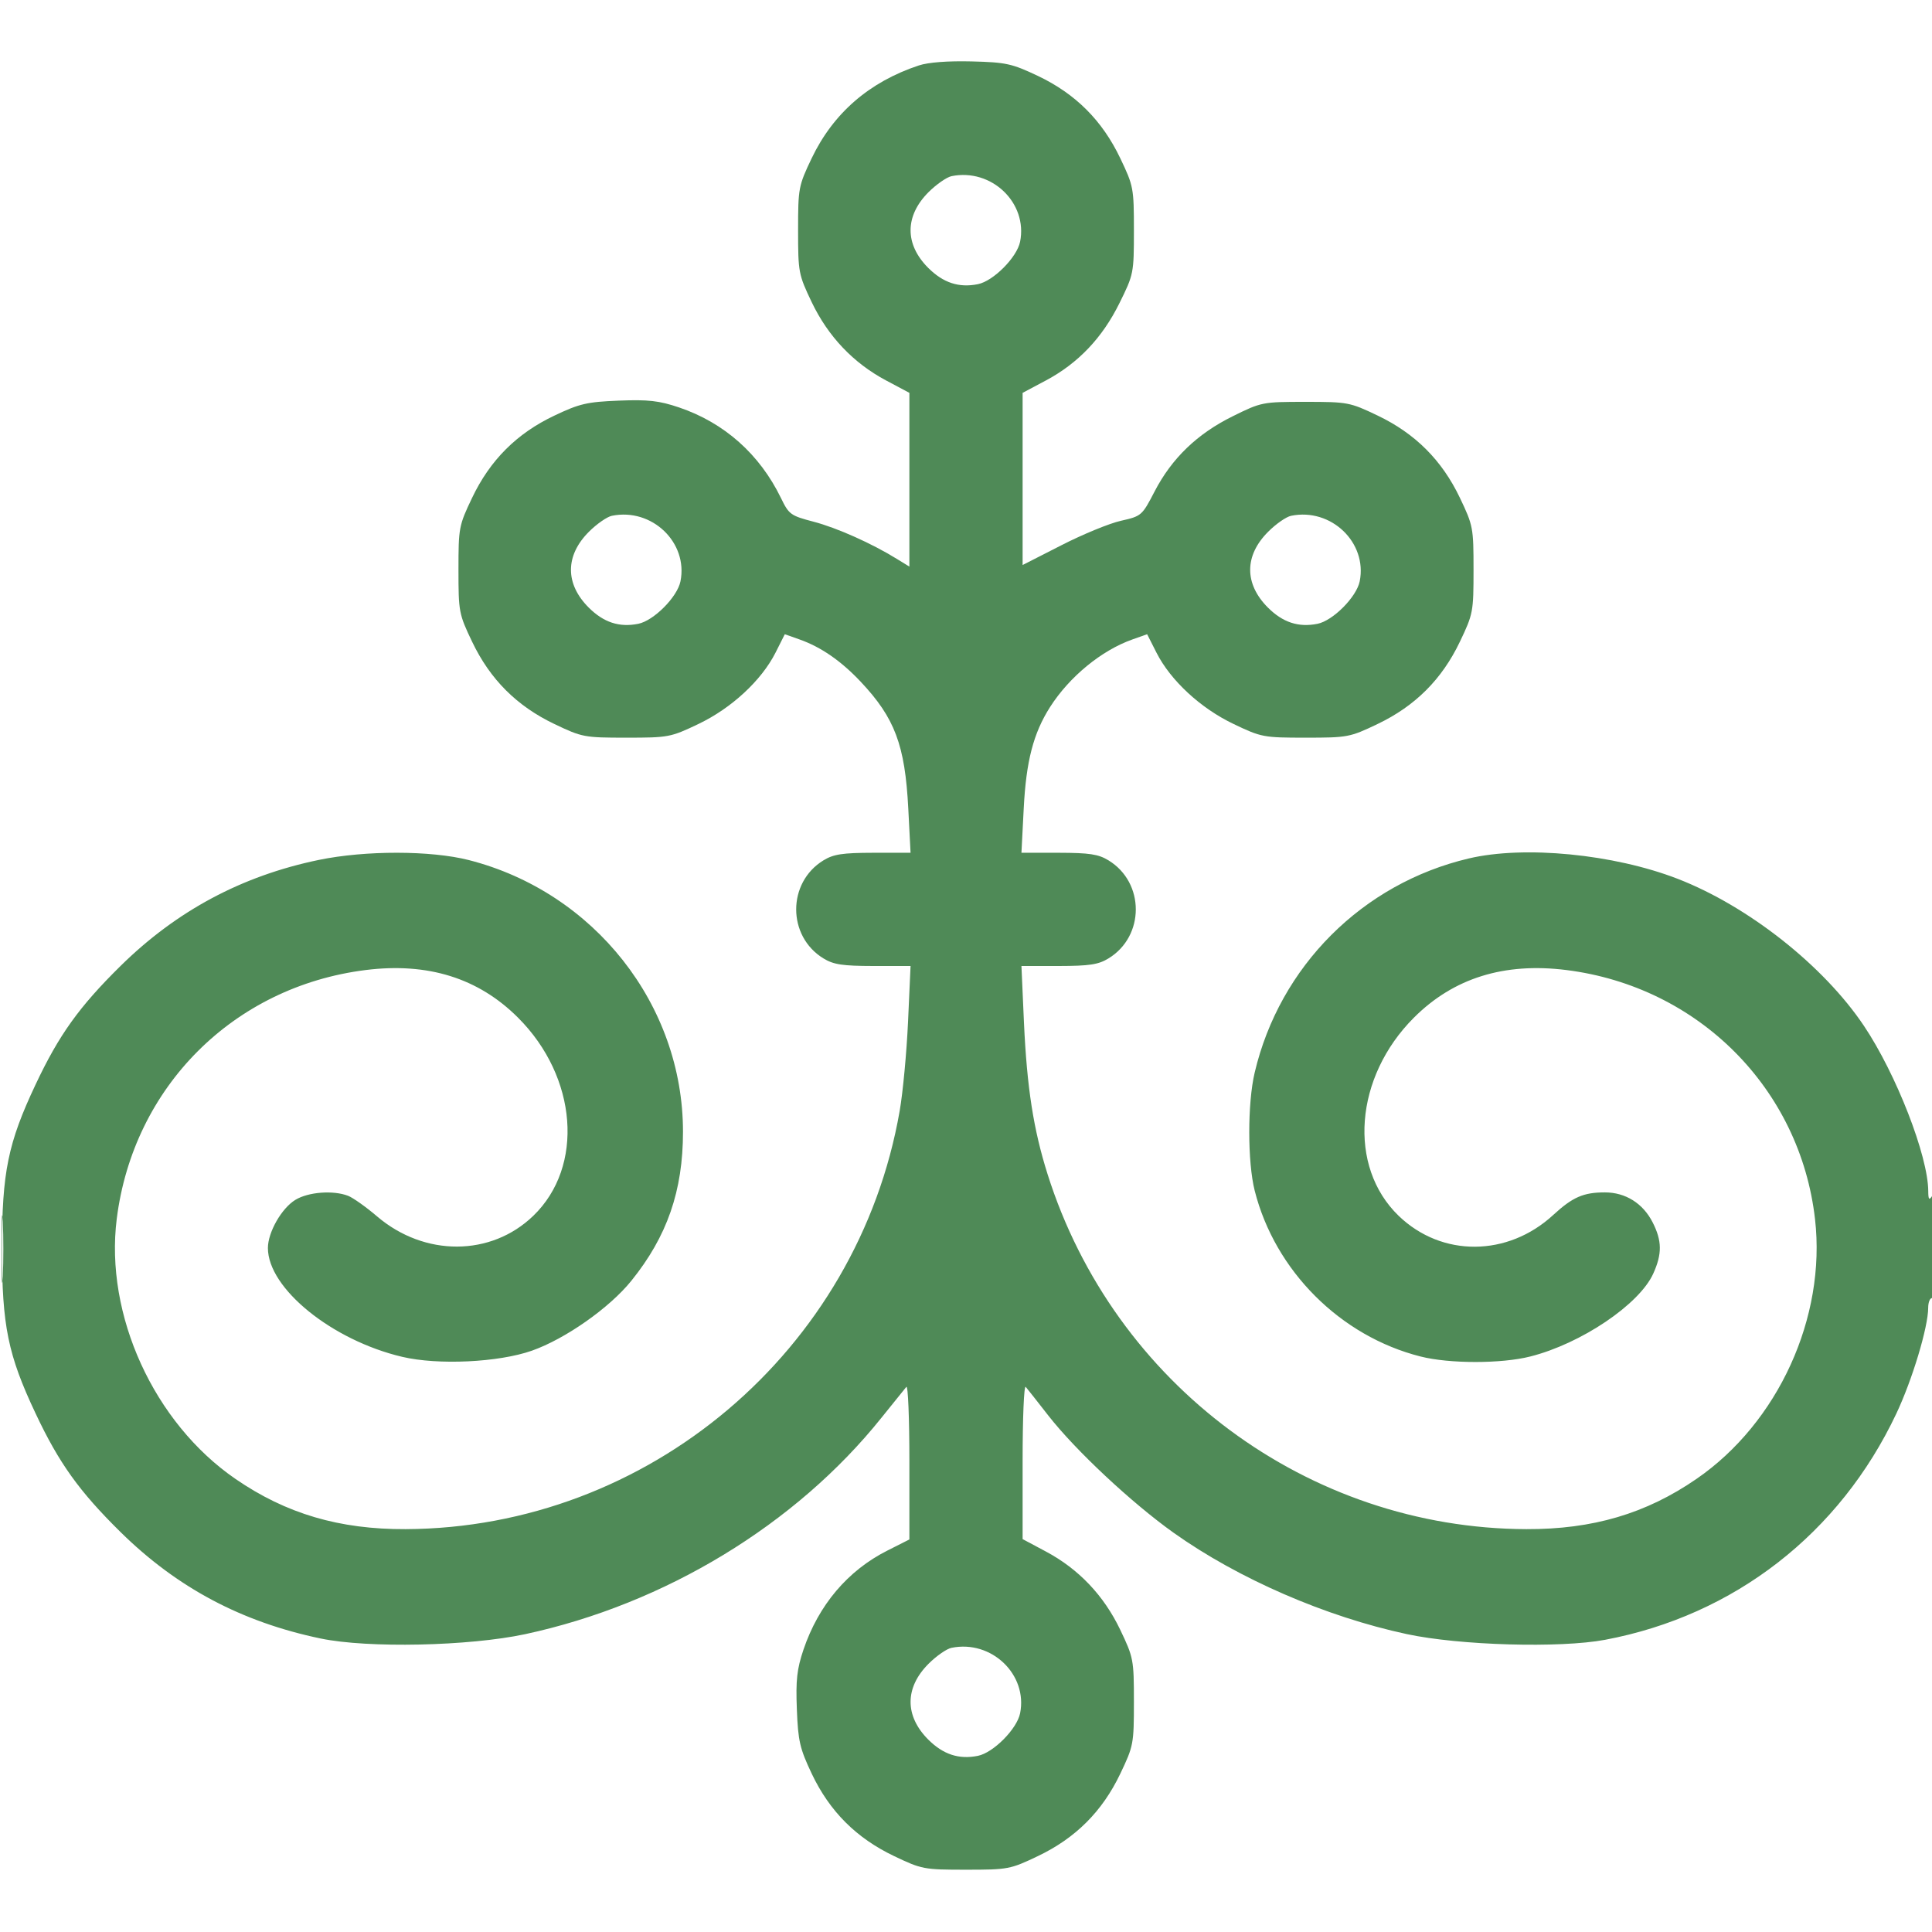 <?xml version="1.0" encoding="UTF-8"?> <svg xmlns="http://www.w3.org/2000/svg" width="33" height="33" viewBox="0 0 33 33" fill="none"><g clip-path="url(#clip0_179_5941)"><path fill-rule="evenodd" clip-rule="evenodd" d="M15.694 1.118C14.849 1.398 14.233 1.932 13.864 2.703C13.639 3.175 13.632 3.213 13.632 3.931C13.632 4.65 13.639 4.688 13.864 5.16C14.144 5.746 14.575 6.2 15.134 6.498L15.533 6.71V8.194V9.678L15.323 9.549C14.894 9.283 14.296 9.016 13.896 8.911C13.506 8.809 13.475 8.787 13.341 8.51C12.977 7.759 12.372 7.221 11.598 6.959C11.257 6.844 11.073 6.823 10.569 6.843C10.027 6.865 9.9 6.894 9.469 7.099C8.827 7.403 8.371 7.859 8.064 8.503C7.838 8.976 7.831 9.014 7.831 9.732C7.831 10.451 7.838 10.488 8.064 10.961C8.371 11.604 8.827 12.06 9.47 12.367C9.943 12.593 9.98 12.6 10.699 12.6C11.418 12.6 11.455 12.593 11.928 12.367C12.493 12.098 13.005 11.624 13.246 11.149L13.405 10.833L13.656 10.922C14.022 11.051 14.365 11.288 14.7 11.643C15.284 12.263 15.458 12.725 15.514 13.809L15.553 14.566L14.914 14.566C14.391 14.567 14.238 14.59 14.066 14.695C13.444 15.074 13.444 15.992 14.066 16.371C14.238 16.476 14.391 16.499 14.915 16.5L15.553 16.5L15.51 17.453C15.486 17.977 15.422 18.663 15.367 18.976C14.653 23.071 11.074 26.1 6.929 26.119C5.796 26.124 4.885 25.855 4.022 25.261C2.629 24.303 1.788 22.461 1.994 20.819C2.277 18.564 3.989 16.852 6.245 16.569C7.308 16.436 8.172 16.706 8.849 17.383C9.865 18.398 9.982 19.925 9.109 20.767C8.387 21.464 7.252 21.468 6.442 20.778C6.253 20.616 6.028 20.457 5.945 20.425C5.688 20.327 5.266 20.36 5.046 20.494C4.81 20.637 4.576 21.048 4.576 21.317C4.576 22.007 5.672 22.894 6.871 23.176C7.483 23.32 8.515 23.271 9.084 23.071C9.655 22.87 10.409 22.341 10.782 21.879C11.395 21.12 11.666 20.34 11.666 19.332C11.666 17.163 10.15 15.239 8.009 14.691C7.358 14.525 6.24 14.524 5.446 14.688C4.129 14.961 3.016 15.557 2.058 16.5C1.354 17.194 1.008 17.675 0.609 18.522C0.136 19.524 0.034 20.022 0.034 21.334C0.034 22.646 0.136 23.144 0.609 24.145C1.008 24.992 1.354 25.474 2.058 26.168C3.024 27.119 4.126 27.705 5.478 27.987C6.285 28.155 8.011 28.118 8.969 27.913C11.356 27.4 13.595 26.041 15.056 24.216C15.261 23.96 15.453 23.723 15.481 23.689C15.51 23.656 15.533 24.228 15.533 24.962V26.295L15.157 26.485C14.48 26.826 13.982 27.415 13.724 28.177C13.612 28.51 13.591 28.697 13.611 29.198C13.632 29.74 13.662 29.867 13.866 30.298C14.171 30.94 14.627 31.396 15.271 31.703C15.744 31.929 15.781 31.936 16.5 31.936C17.218 31.936 17.256 31.929 17.729 31.703C18.372 31.396 18.828 30.94 19.135 30.297C19.361 29.824 19.368 29.787 19.368 29.068C19.368 28.35 19.361 28.312 19.135 27.839C18.855 27.253 18.425 26.8 17.866 26.502L17.467 26.289V24.959C17.467 24.227 17.49 23.656 17.52 23.689C17.549 23.723 17.722 23.942 17.904 24.176C18.369 24.772 19.329 25.67 20.048 26.182C21.151 26.966 22.644 27.615 24.031 27.912C24.931 28.105 26.646 28.154 27.416 28.009C29.623 27.593 31.424 26.193 32.391 24.145C32.664 23.567 32.935 22.666 32.935 22.338C32.935 22.247 32.964 22.172 33 22.172C33.04 22.172 33.064 21.823 33.063 21.253C33.063 20.636 33.042 20.366 33 20.431C32.951 20.506 32.937 20.487 32.936 20.346C32.933 19.744 32.39 18.347 31.838 17.523C31.15 16.495 29.86 15.477 28.654 15.01C27.563 14.588 26.037 14.439 25.088 14.663C23.272 15.091 21.859 16.504 21.431 18.32C21.307 18.843 21.308 19.849 21.431 20.337C21.777 21.706 22.895 22.824 24.264 23.17C24.756 23.295 25.646 23.295 26.138 23.17C27.006 22.951 27.999 22.282 28.238 21.756C28.392 21.417 28.389 21.194 28.228 20.878C28.063 20.554 27.765 20.367 27.413 20.367C27.046 20.367 26.863 20.447 26.532 20.751C25.753 21.47 24.626 21.477 23.89 20.767C23.018 19.925 23.135 18.398 24.15 17.383C24.827 16.706 25.691 16.436 26.755 16.569C29.01 16.852 30.748 18.593 31.002 20.824C31.194 22.501 30.372 24.302 28.977 25.261C28.115 25.855 27.204 26.123 26.071 26.119C22.342 26.106 19.028 23.648 17.893 20.055C17.652 19.292 17.541 18.577 17.49 17.467L17.447 16.5L18.085 16.5C18.608 16.499 18.761 16.476 18.933 16.371C19.556 15.992 19.556 15.074 18.933 14.695C18.761 14.59 18.608 14.567 18.085 14.566L17.447 14.566L17.486 13.809C17.527 13.001 17.651 12.524 17.935 12.078C18.266 11.559 18.814 11.109 19.343 10.922L19.594 10.833L19.754 11.149C19.995 11.624 20.507 12.098 21.072 12.367C21.544 12.593 21.582 12.6 22.301 12.6C23.019 12.6 23.057 12.593 23.529 12.367C24.172 12.06 24.629 11.604 24.936 10.961C25.162 10.488 25.169 10.451 25.169 9.732C25.169 9.014 25.162 8.976 24.936 8.503C24.629 7.86 24.172 7.404 23.529 7.097C23.056 6.871 23.02 6.864 22.297 6.864C21.565 6.864 21.545 6.868 21.056 7.11C20.45 7.409 20.015 7.828 19.721 8.395C19.507 8.808 19.497 8.816 19.148 8.895C18.953 8.938 18.495 9.126 18.13 9.313L17.467 9.651V8.181V6.71L17.866 6.498C18.416 6.204 18.829 5.771 19.122 5.176C19.364 4.687 19.368 4.667 19.368 3.935C19.368 3.212 19.361 3.176 19.135 2.703C18.827 2.058 18.372 1.603 17.729 1.297C17.283 1.086 17.185 1.064 16.596 1.049C16.191 1.039 15.856 1.064 15.694 1.118ZM16.253 3.009C16.17 3.026 15.994 3.149 15.86 3.282C15.453 3.69 15.451 4.172 15.855 4.576C16.111 4.831 16.378 4.919 16.703 4.854C16.968 4.801 17.37 4.396 17.424 4.129C17.557 3.465 16.935 2.87 16.253 3.009ZM10.452 8.81C10.37 8.826 10.193 8.949 10.059 9.083C9.652 9.49 9.65 9.972 10.055 10.377C10.31 10.632 10.578 10.72 10.902 10.655C11.167 10.602 11.57 10.197 11.623 9.929C11.756 9.266 11.134 8.671 10.452 8.81ZM22.054 8.81C21.971 8.826 21.794 8.949 21.661 9.083C21.253 9.49 21.252 9.972 21.656 10.377C21.911 10.632 22.179 10.72 22.504 10.655C22.768 10.602 23.171 10.197 23.225 9.929C23.357 9.266 22.735 8.671 22.054 8.81ZM0.025 21.334C0.025 21.848 0.035 22.058 0.048 21.801C0.06 21.544 0.06 21.123 0.048 20.866C0.035 20.609 0.025 20.82 0.025 21.334ZM16.253 28.146C16.17 28.162 15.994 28.285 15.86 28.419C15.453 28.826 15.451 29.308 15.855 29.713C16.111 29.968 16.378 30.056 16.703 29.991C16.968 29.938 17.37 29.532 17.424 29.265C17.557 28.602 16.935 28.007 16.253 28.146Z" fill="#4F8A57"></path></g><defs><clipPath id="clip0_179_5941"><rect width="33" height="33" fill="white"></rect></clipPath></defs></svg> 